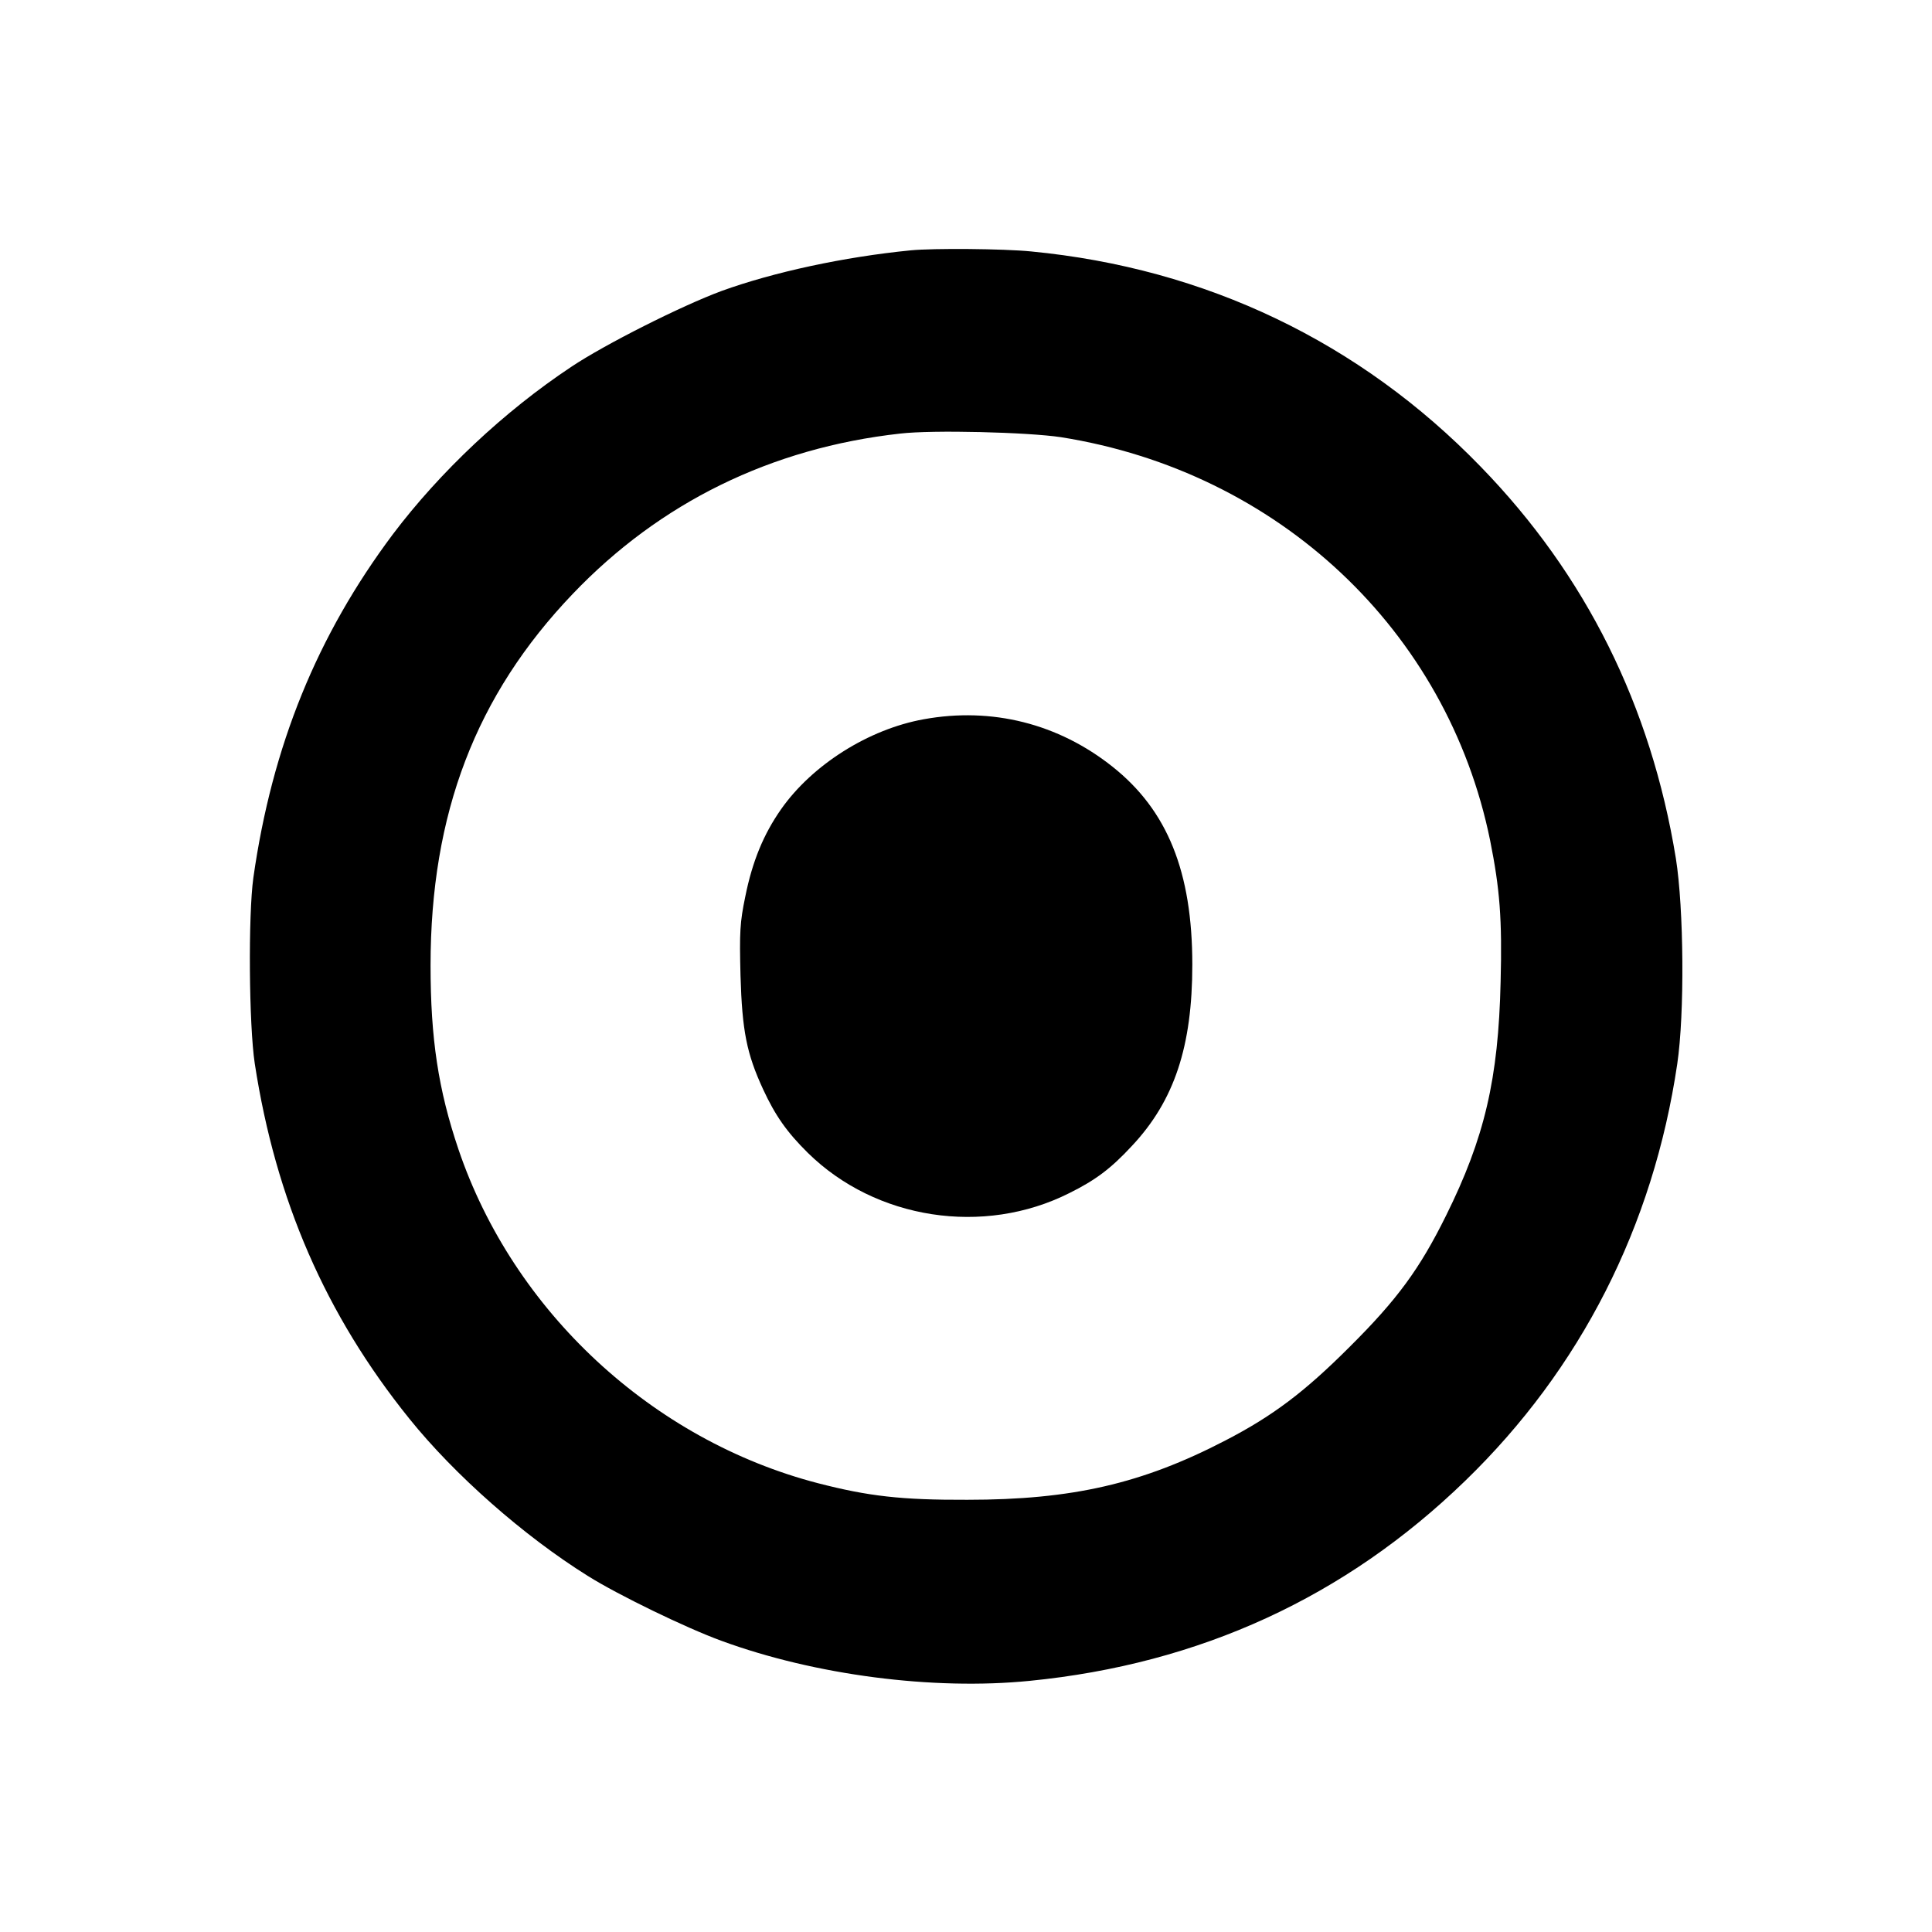<?xml version="1.0" standalone="no"?>
<!DOCTYPE svg PUBLIC "-//W3C//DTD SVG 20010904//EN"
 "http://www.w3.org/TR/2001/REC-SVG-20010904/DTD/svg10.dtd">
<svg version="1.0" xmlns="http://www.w3.org/2000/svg"
 width="700pt" height="700pt" viewBox="0 0 700 700"
 preserveAspectRatio="xMidYMid meet">
<g transform="translate(0,700) scale(0.1,-0.1)"
fill="#000000" stroke="none">
<path d="M3300 6093 c-243 -24 -497 -79 -685 -147 -146 -54 -424 -194 -545
-275 -244 -162 -476 -381 -646 -606 -275 -367 -438 -767 -506 -1245 -19 -137
-16 -534 5 -673 76 -495 257 -911 560 -1287 164 -204 416 -426 647 -570 108
-68 355 -188 484 -235 338 -124 766 -180 1117 -145 616 61 1143 303 1578 725
418 405 681 922 768 1510 27 182 24 563 -5 745 -90 552 -326 1027 -707 1419
-438 452 -996 719 -1629 780 -101 10 -354 12 -436 4z m544 -677 c788 -125
1400 -700 1555 -1461 35 -175 44 -284 38 -513 -8 -351 -58 -565 -198 -847 -95
-192 -176 -303 -349 -475 -163 -163 -278 -250 -450 -339 -302 -157 -556 -215
-935 -215 -239 -1 -359 13 -541 60 -601 156 -1104 623 -1303 1210 -73 216
-101 401 -101 666 0 550 164 979 515 1346 316 331 719 529 1186 581 118 14
464 5 583 -13z"/>
<path d="M3347 4394 c-200 -36 -404 -165 -517 -326 -63 -90 -104 -188 -130
-318 -19 -92 -21 -127 -17 -285 6 -200 22 -282 82 -412 44 -95 86 -155 162
-230 246 -242 637 -302 947 -146 95 47 151 89 227 171 154 164 219 361 219
657 0 336 -90 559 -289 717 -196 156 -437 217 -684 172z"/>
</g>
</svg>

